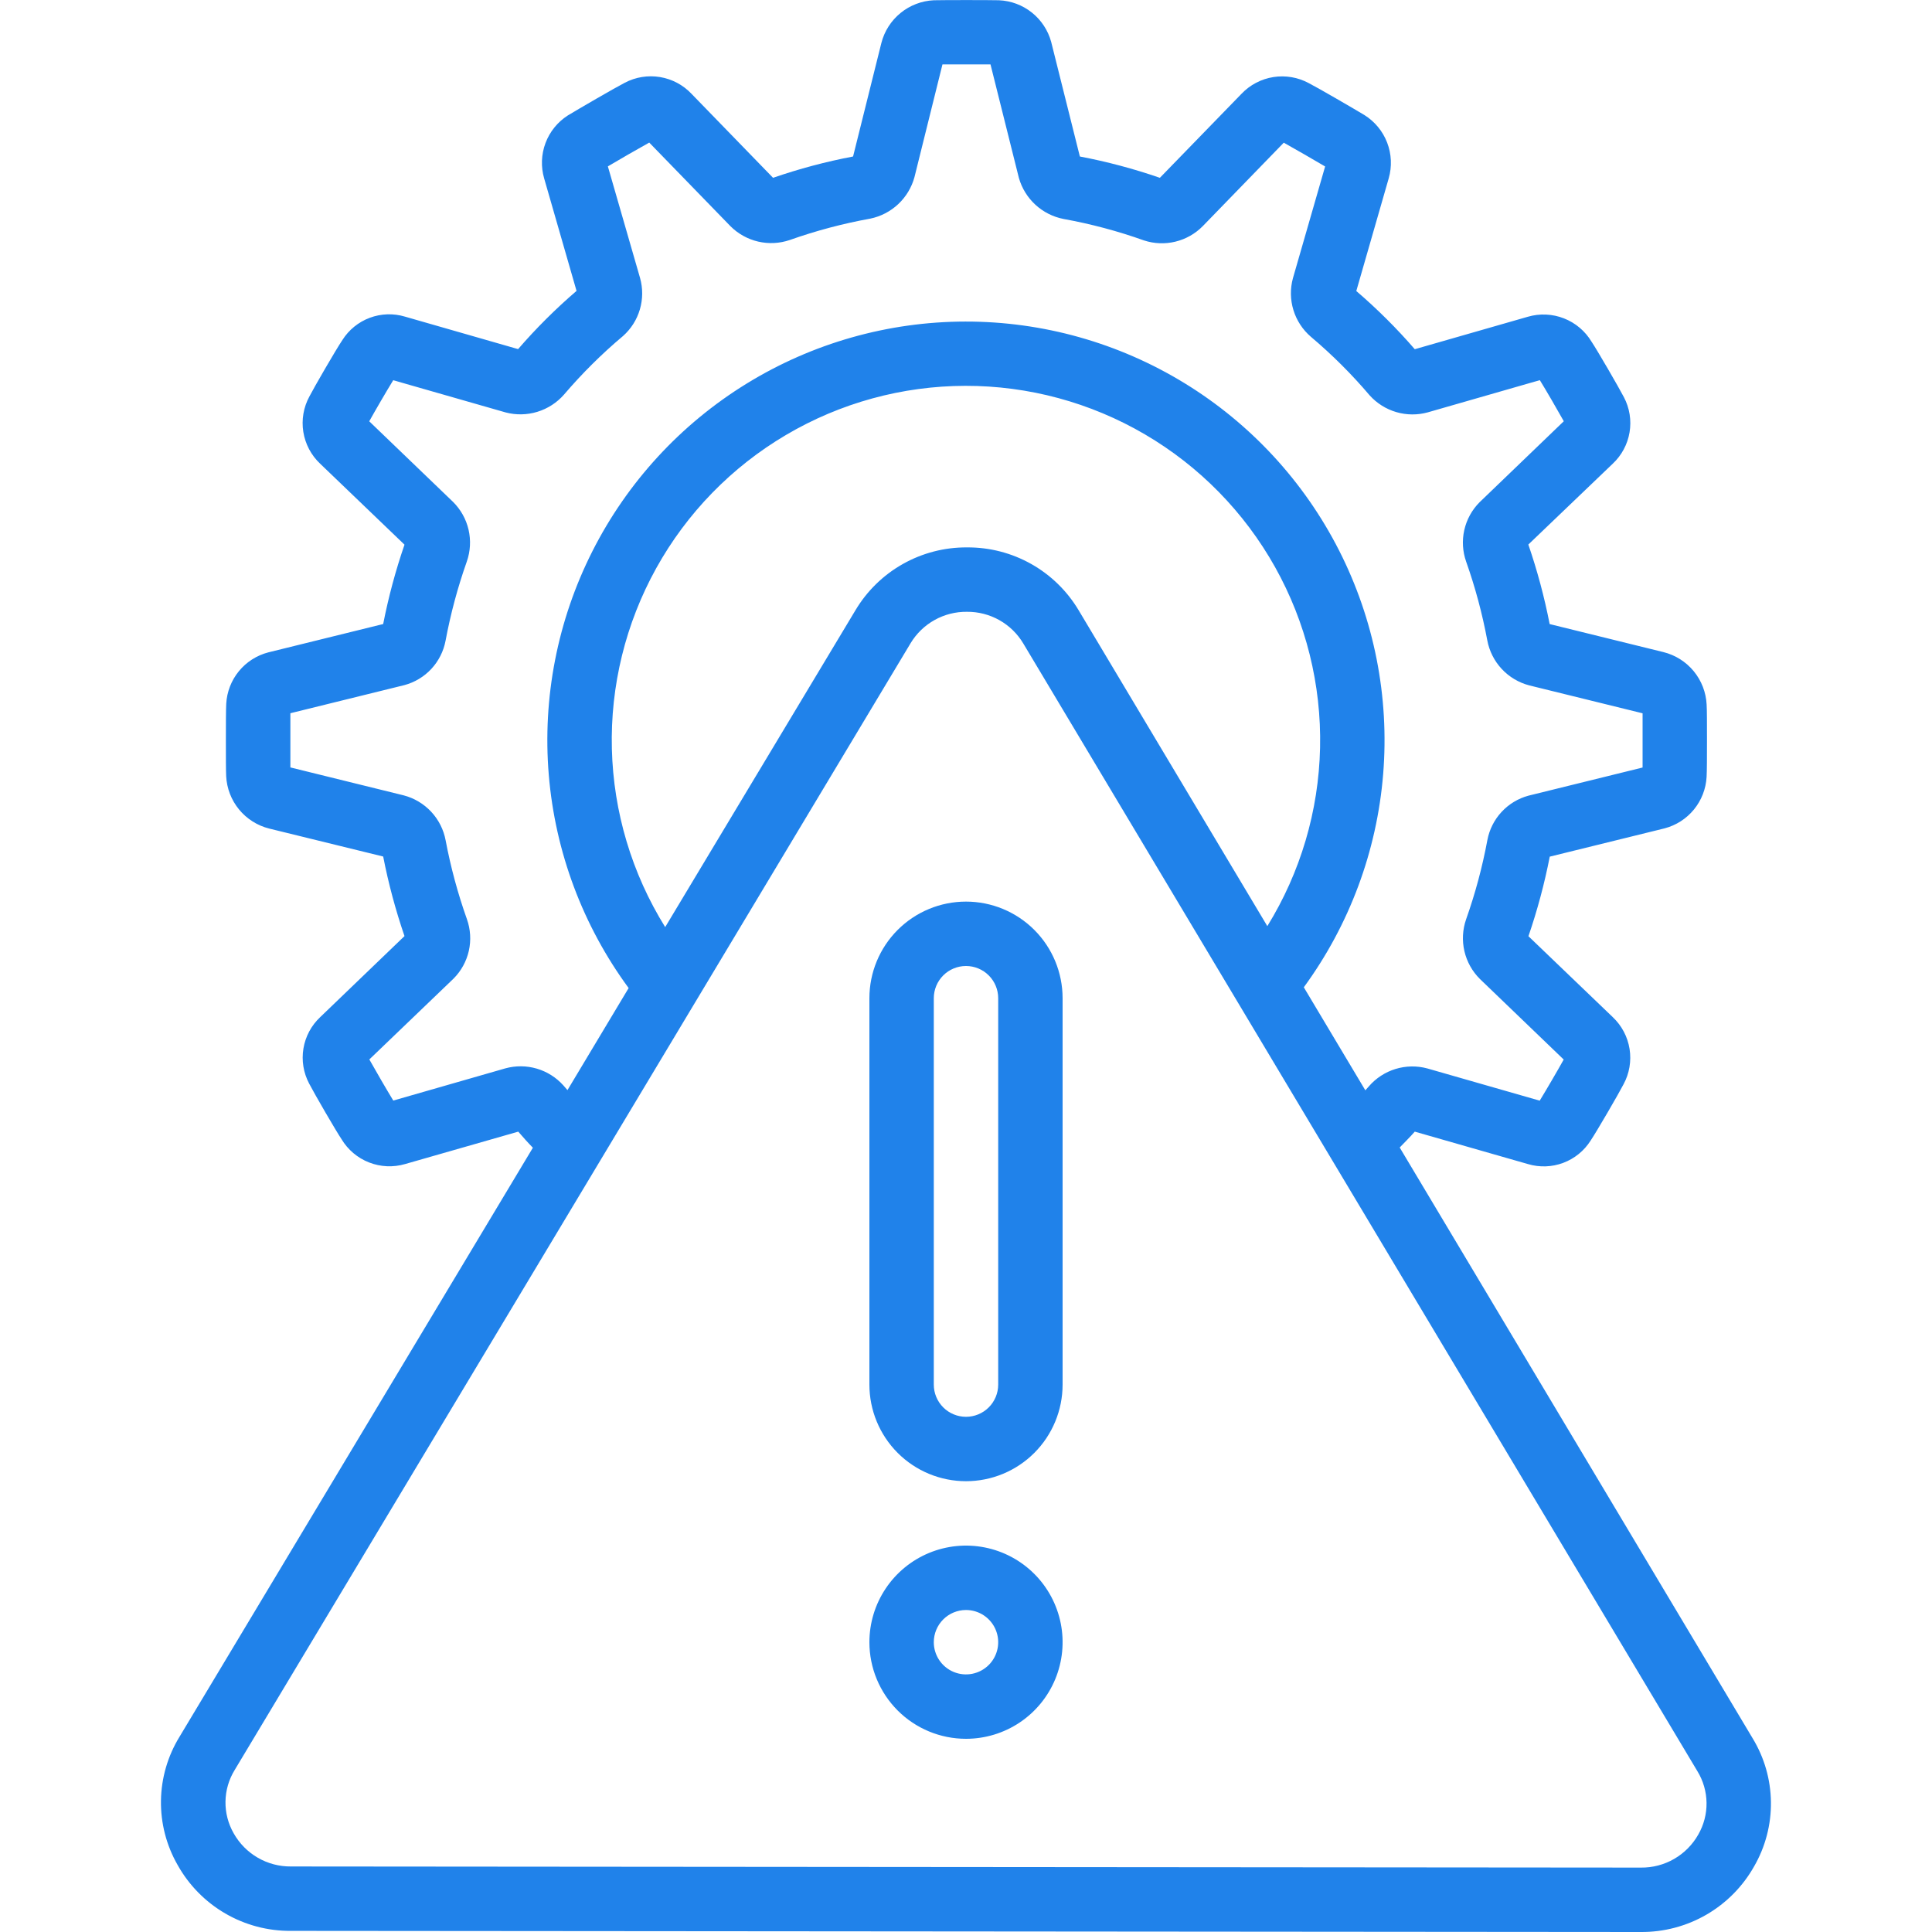 <?xml version="1.0" encoding="UTF-8"?> <svg xmlns="http://www.w3.org/2000/svg" width="512" height="512" viewBox="0 0 512 512" fill="none"> <g clip-path="url(#clip0_2186_229)"> <path d="M77.107 511.701L434.833 512C440.942 512.05 446.953 510.46 452.238 507.395C457.523 504.33 461.888 499.903 464.879 494.575C467.859 489.399 469.392 483.515 469.315 477.543C469.238 471.57 467.556 465.728 464.444 460.629L370.935 304.102C372.267 302.686 373.606 301.423 374.929 299.896L404.941 308.497C408.004 309.406 411.28 309.292 414.272 308.171C417.264 307.05 419.809 304.983 421.521 302.285C423.228 299.725 428.953 289.877 430.25 287.352C431.803 284.487 432.366 281.19 431.852 277.973C431.338 274.755 429.776 271.798 427.409 269.56L405.052 248.107C407.419 241.217 409.306 234.171 410.701 227.021L441.148 219.52C444.2 218.715 446.919 216.965 448.917 214.52C450.914 212.075 452.086 209.061 452.266 205.909C452.36 204.382 452.369 200.337 452.369 196.207C452.369 192.077 452.369 188.023 452.275 186.709C452.112 183.473 450.913 180.375 448.854 177.873C446.794 175.372 443.985 173.599 440.84 172.817L410.675 165.385C409.281 158.237 407.393 151.194 405.026 144.307L427.4 122.88C429.752 120.674 431.315 117.757 431.85 114.577C432.385 111.397 431.862 108.13 430.361 105.276C428.936 102.537 423.236 92.723 421.785 90.564C420.098 87.749 417.526 85.573 414.47 84.375C411.415 83.177 408.049 83.025 404.898 83.942L374.929 92.544C370.152 87.028 364.972 81.874 359.432 77.124L368.025 47.258C368.918 44.142 368.771 40.821 367.609 37.796C366.447 34.771 364.332 32.206 361.583 30.49C359.074 28.971 349.406 23.347 346.863 22.042C343.993 20.484 340.691 19.915 337.466 20.422C334.24 20.93 331.272 22.485 329.02 24.849L307.379 47.121C300.456 44.728 293.369 42.841 286.174 41.472L278.571 11.093C277.73 8.026 275.937 5.304 273.449 3.323C270.961 1.341 267.907 0.201 264.729 0.068C261.854 2.31734e-05 250.41 2.31734e-05 247.466 0.068C244.245 0.221 241.158 1.402 238.657 3.439C236.157 5.475 234.375 8.26 233.574 11.383L226.073 41.472C218.878 42.84 211.791 44.728 204.868 47.121L183.262 24.866C181.041 22.514 178.111 20.953 174.921 20.422C171.73 19.89 168.453 20.417 165.589 21.922C162.841 23.339 153.173 28.962 150.485 30.592C147.774 32.325 145.698 34.889 144.567 37.902C143.436 40.914 143.312 44.212 144.213 47.3L152.789 77.09C147.252 81.843 142.076 87 137.301 92.518L107.315 83.908C104.255 82.992 100.98 83.102 97.988 84.22C94.996 85.339 92.452 87.405 90.743 90.103C88.934 92.8 83.208 102.707 81.997 105.062C80.436 107.929 79.869 111.232 80.383 114.455C80.897 117.678 82.464 120.641 84.838 122.88L107.196 144.341C104.831 151.215 102.944 158.243 101.546 165.376L71.108 172.885C68.046 173.677 65.314 175.423 63.309 177.87C61.304 180.316 60.13 183.338 59.955 186.496C59.87 188.023 59.861 192.068 59.861 196.207C59.861 200.346 59.861 204.382 59.938 205.67C60.094 208.913 61.292 212.018 63.354 214.525C65.415 217.033 68.23 218.808 71.381 219.588L101.546 226.987C102.943 234.137 104.83 241.182 107.196 248.073L84.855 269.551C82.505 271.757 80.945 274.674 80.414 277.853C79.884 281.032 80.413 284.298 81.92 287.147C83.362 289.937 89.071 299.759 90.496 301.875C92.18 304.691 94.751 306.867 97.806 308.062C100.862 309.258 104.227 309.405 107.375 308.48L137.344 299.896C138.658 301.414 139.904 302.822 141.218 304.162L47.573 460.262C44.446 465.356 42.748 471.197 42.658 477.174C42.568 483.15 44.089 489.04 47.061 494.225C50.039 499.567 54.401 504.009 59.687 507.084C64.974 510.159 70.991 511.754 77.107 511.701ZM149.282 287.625C147.392 285.522 144.954 283.988 142.241 283.193C139.528 282.399 136.647 282.376 133.922 283.128L104.226 291.661C102.622 289.041 99.55 283.768 97.877 280.764L120.209 259.328C122.221 257.307 123.62 254.757 124.246 251.975C124.871 249.192 124.696 246.289 123.742 243.601C121.326 236.796 119.44 229.815 118.101 222.72C117.573 219.875 116.244 217.239 114.27 215.123C112.295 213.007 109.759 211.498 106.957 210.773L76.953 203.375C76.953 201.6 76.953 198.921 76.953 196.198C76.953 193.476 76.953 190.882 76.953 189.013L107.196 181.555C109.929 180.818 112.399 179.325 114.324 177.248C116.248 175.172 117.548 172.595 118.076 169.813C119.407 162.681 121.29 155.662 123.708 148.821C124.66 146.105 124.821 143.174 124.172 140.37C123.522 137.566 122.088 135.004 120.038 132.983L97.852 111.65C99.405 108.851 102.408 103.689 104.209 100.762L133.99 109.295C136.757 110.027 139.673 109.971 142.409 109.134C145.146 108.297 147.594 106.713 149.478 104.559C154.254 98.961 159.486 93.769 165.12 89.037C167.234 87.155 168.777 84.718 169.573 82.002C170.37 79.287 170.388 76.402 169.625 73.677L161.092 44.092C163.968 42.385 169.096 39.424 172.057 37.786L193.604 59.972C195.62 61.979 198.157 63.383 200.928 64.026C203.699 64.668 206.595 64.523 209.288 63.608C216.235 61.147 223.369 59.252 230.622 57.941C233.402 57.369 235.97 56.038 238.04 54.094C240.11 52.151 241.6 49.672 242.346 46.933L249.762 17.067H262.494L270.02 47.172C270.799 49.896 272.316 52.352 274.403 54.267C276.49 56.183 279.067 57.484 281.847 58.027C289.102 59.339 296.237 61.242 303.181 63.718C305.875 64.598 308.761 64.708 311.514 64.036C314.267 63.363 316.777 61.935 318.762 59.913L340.215 37.811C343.074 39.398 348.382 42.479 351.172 44.117L342.639 73.728C341.882 76.503 341.928 79.435 342.773 82.185C343.617 84.934 345.225 87.387 347.409 89.259C353.014 93.988 358.217 99.174 362.965 104.764C364.861 106.874 367.307 108.414 370.029 109.211C372.751 110.008 375.642 110.031 378.376 109.278L408.072 100.745C409.694 103.373 412.757 108.646 414.421 111.633L392.081 133.12C390.072 135.144 388.675 137.693 388.05 140.475C387.425 143.257 387.598 146.159 388.548 148.847C390.95 155.641 392.822 162.611 394.146 169.694C394.677 172.538 396.007 175.172 397.981 177.288C399.955 179.403 402.49 180.913 405.29 181.641L435.302 189.03V196.224C435.302 196.224 435.302 201.54 435.302 203.401L405.06 210.859C402.324 211.599 399.852 213.094 397.927 215.174C396.001 217.253 394.7 219.833 394.172 222.618C392.845 229.751 390.962 236.77 388.54 243.61C387.591 246.328 387.433 249.259 388.082 252.064C388.731 254.868 390.162 257.431 392.209 259.456L414.396 280.789C412.851 283.58 409.847 288.734 408.038 291.686L378.274 283.153C375.502 282.4 372.573 282.447 369.826 283.288C367.08 284.129 364.627 285.73 362.752 287.906C362.436 288.282 362.137 288.589 361.83 288.947L345.523 261.641C357.625 245.095 364.906 225.519 366.557 205.086C368.209 184.653 364.166 164.163 354.878 145.888C345.59 127.613 331.42 112.27 313.941 101.56C296.462 90.85 276.357 85.193 255.858 85.216C235.358 85.24 215.266 90.943 197.811 101.693C180.357 112.443 166.222 127.819 156.976 146.115C147.73 164.41 143.734 184.91 145.432 205.339C147.131 225.768 154.456 245.327 166.596 261.845L150.383 288.896C150.007 288.427 149.666 288.085 149.282 287.625ZM176.281 245.692C167.448 231.489 162.57 215.184 162.151 198.464C161.733 181.744 165.79 165.216 173.902 150.589C182.014 135.963 193.887 123.769 208.293 115.271C222.698 106.772 239.113 102.277 255.838 102.25C272.564 102.223 288.992 106.666 303.425 115.118C317.858 123.571 329.77 135.726 337.929 150.326C346.088 164.926 350.198 181.442 349.833 198.163C349.468 214.885 344.643 231.205 335.855 245.436L285.867 161.749C282.82 156.627 278.485 152.392 273.293 149.465C268.101 146.538 262.233 145.022 256.273 145.067C250.318 145.023 244.454 146.538 239.266 149.462C234.077 152.385 229.744 156.616 226.696 161.732L176.281 245.692ZM62.191 469.069L241.314 170.462C242.86 167.892 245.052 165.771 247.672 164.31C250.292 162.849 253.248 162.098 256.247 162.133C259.255 162.106 262.218 162.867 264.84 164.342C267.462 165.817 269.651 167.954 271.189 170.539L449.843 469.41C451.38 471.927 452.212 474.811 452.251 477.76C452.29 480.708 451.535 483.613 450.065 486.17C448.549 488.858 446.339 491.09 443.666 492.632C440.992 494.174 437.953 494.969 434.867 494.933L77.124 494.635C74.036 494.666 70.995 493.867 68.322 492.321C65.648 490.775 63.439 488.538 61.926 485.845C60.459 483.283 59.708 480.373 59.755 477.421C59.801 474.468 60.643 471.583 62.191 469.069Z" fill="#2082EA"></path> <path d="M255.999 392.534C262.789 392.534 269.3 389.836 274.101 385.036C278.902 380.235 281.599 373.723 281.599 366.934V264.534C281.599 257.744 278.902 251.233 274.101 246.432C269.3 241.631 262.789 238.934 255.999 238.934C249.21 238.934 242.698 241.631 237.897 246.432C233.097 251.233 230.399 257.744 230.399 264.534V366.934C230.399 373.723 233.097 380.235 237.897 385.036C242.698 389.836 249.21 392.534 255.999 392.534ZM247.466 264.534C247.466 262.27 248.365 260.1 249.965 258.5C251.566 256.899 253.736 256 255.999 256C258.263 256 260.433 256.899 262.033 258.5C263.634 260.1 264.533 262.27 264.533 264.534V366.934C264.533 369.197 263.634 371.367 262.033 372.968C260.433 374.568 258.263 375.467 255.999 375.467C253.736 375.467 251.566 374.568 249.965 372.968C248.365 371.367 247.466 369.197 247.466 366.934V264.534Z" fill="#2082EA"></path> <path d="M255.999 460.8C261.063 460.8 266.012 459.299 270.222 456.486C274.432 453.673 277.713 449.675 279.651 444.997C281.588 440.319 282.095 435.172 281.108 430.206C280.12 425.24 277.682 420.678 274.101 417.098C270.521 413.518 265.96 411.08 260.994 410.092C256.028 409.104 250.881 409.611 246.203 411.549C241.525 413.486 237.527 416.768 234.714 420.978C231.901 425.187 230.399 430.137 230.399 435.2C230.399 441.99 233.097 448.501 237.897 453.302C242.698 458.103 249.21 460.8 255.999 460.8ZM255.999 426.667C257.687 426.667 259.337 427.167 260.74 428.105C262.144 429.043 263.237 430.375 263.883 431.935C264.529 433.494 264.698 435.21 264.369 436.865C264.04 438.52 263.227 440.041 262.033 441.234C260.84 442.428 259.319 443.24 257.664 443.569C256.009 443.899 254.293 443.73 252.734 443.084C251.175 442.438 249.842 441.344 248.904 439.941C247.967 438.538 247.466 436.888 247.466 435.2C247.466 432.937 248.365 430.766 249.965 429.166C251.566 427.566 253.736 426.667 255.999 426.667Z" fill="#2082EA"></path> </g> <defs> <clipPath id="clip0_2186_229"> <rect width="512" height="512" fill="white"></rect> </clipPath> </defs> </svg> 